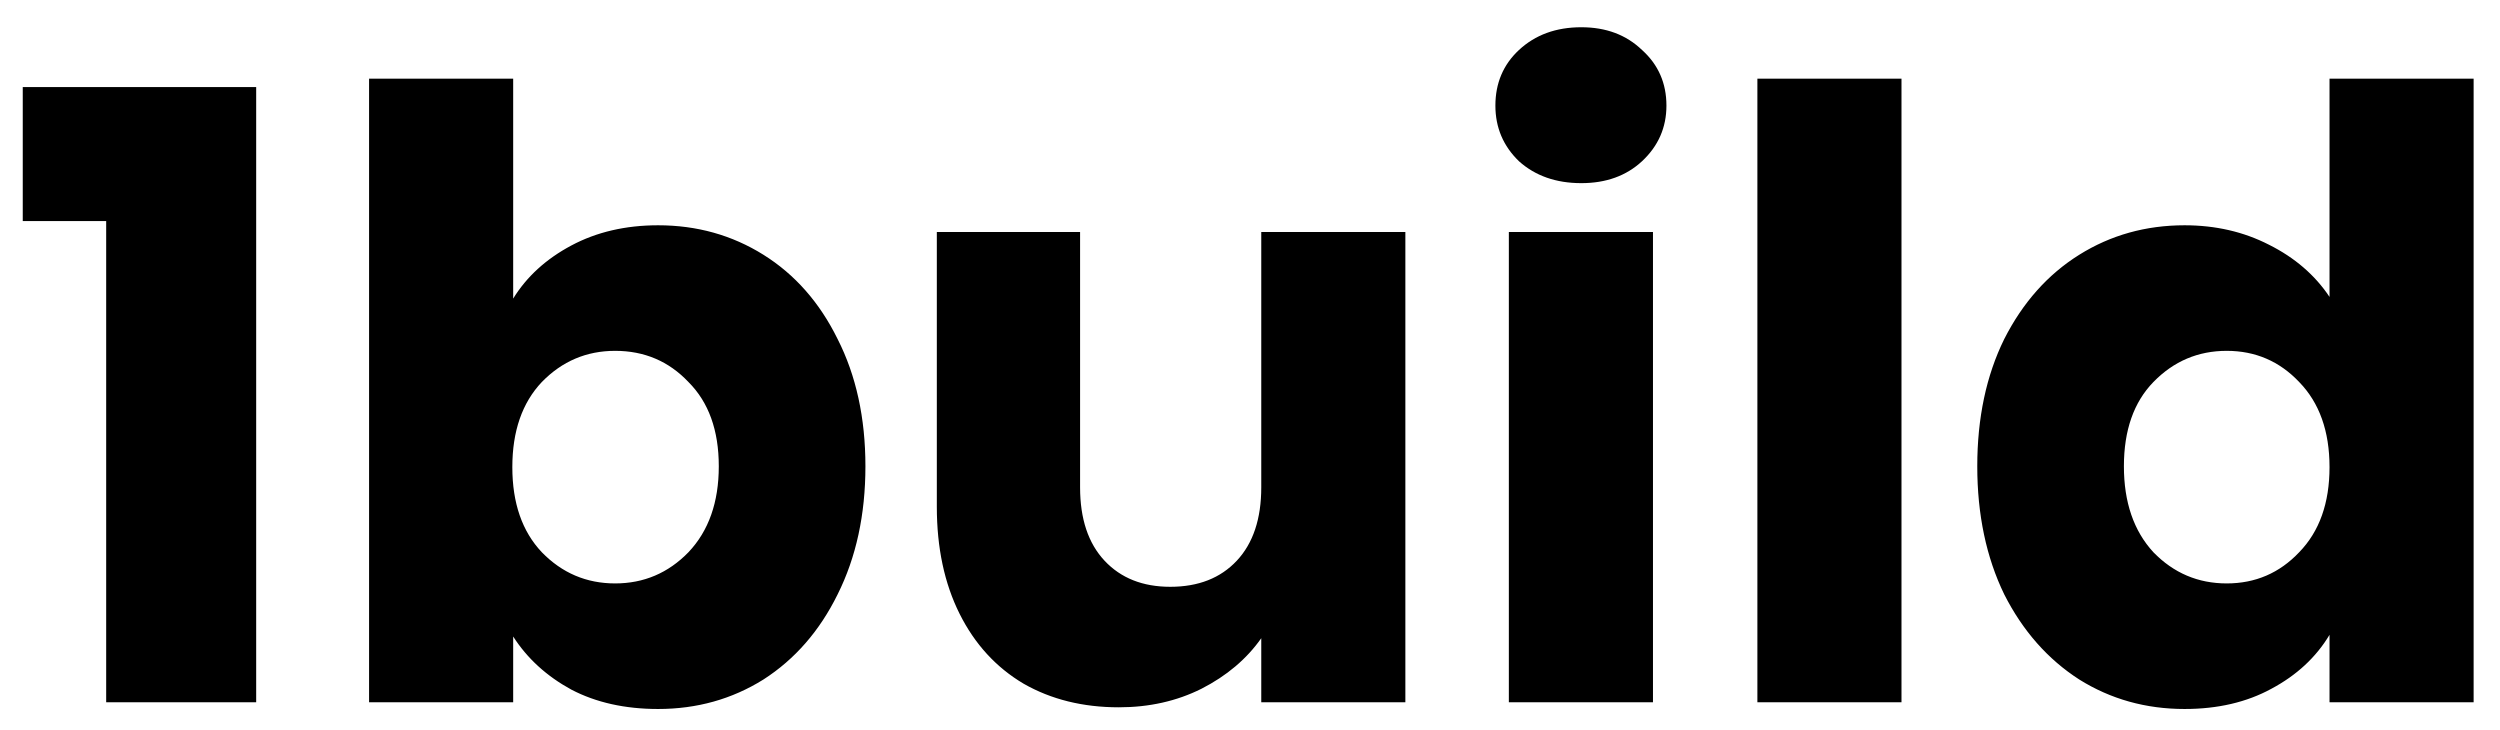 <svg width="89" height="26" viewBox="0 0 89 26" fill="none" xmlns="http://www.w3.org/2000/svg">
<path d="M0.81 7.87V3.1H9.12V25H3.78V7.87H0.81ZM18.269 10.63C18.749 9.85 19.439 9.22 20.339 8.74C21.239 8.26 22.269 8.02 23.429 8.02C24.809 8.02 26.059 8.37 27.179 9.07C28.299 9.77 29.179 10.77 29.819 12.07C30.479 13.37 30.809 14.88 30.809 16.6C30.809 18.32 30.479 19.84 29.819 21.16C29.179 22.46 28.299 23.47 27.179 24.19C26.059 24.89 24.809 25.24 23.429 25.24C22.249 25.24 21.219 25.01 20.339 24.55C19.459 24.07 18.769 23.44 18.269 22.66V25H13.139V2.8H18.269V10.63ZM25.589 16.6C25.589 15.32 25.229 14.32 24.509 13.6C23.809 12.86 22.939 12.49 21.899 12.49C20.879 12.49 20.009 12.86 19.289 13.6C18.589 14.34 18.239 15.35 18.239 16.63C18.239 17.91 18.589 18.92 19.289 19.66C20.009 20.4 20.879 20.77 21.899 20.77C22.919 20.77 23.789 20.4 24.509 19.66C25.229 18.9 25.589 17.88 25.589 16.6ZM50.031 8.26V25H44.901V22.72C44.381 23.46 43.671 24.06 42.771 24.52C41.891 24.96 40.911 25.18 39.831 25.18C38.551 25.18 37.421 24.9 36.441 24.34C35.461 23.76 34.701 22.93 34.161 21.85C33.621 20.77 33.351 19.5 33.351 18.04V8.26H38.451V17.35C38.451 18.47 38.741 19.34 39.321 19.96C39.901 20.58 40.681 20.89 41.661 20.89C42.661 20.89 43.451 20.58 44.031 19.96C44.611 19.34 44.901 18.47 44.901 17.35V8.26H50.031ZM56.295 6.52C55.395 6.52 54.656 6.26 54.075 5.74C53.516 5.2 53.236 4.54 53.236 3.76C53.236 2.96 53.516 2.3 54.075 1.78C54.656 1.24 55.395 0.97 56.295 0.97C57.175 0.97 57.895 1.24 58.456 1.78C59.035 2.3 59.325 2.96 59.325 3.76C59.325 4.54 59.035 5.2 58.456 5.74C57.895 6.26 57.175 6.52 56.295 6.52ZM58.846 8.26V25H53.715V8.26H58.846ZM67.693 2.8V25H62.563V2.8H67.693ZM70.391 16.6C70.391 14.88 70.711 13.37 71.351 12.07C72.011 10.77 72.901 9.77 74.021 9.07C75.141 8.37 76.391 8.02 77.771 8.02C78.871 8.02 79.871 8.25 80.771 8.71C81.691 9.17 82.411 9.79 82.931 10.57V2.8H88.061V25H82.931V22.6C82.451 23.4 81.761 24.04 80.861 24.52C79.981 25 78.951 25.24 77.771 25.24C76.391 25.24 75.141 24.89 74.021 24.19C72.901 23.47 72.011 22.46 71.351 21.16C70.711 19.84 70.391 18.32 70.391 16.6ZM82.931 16.63C82.931 15.35 82.571 14.34 81.851 13.6C81.151 12.86 80.291 12.49 79.271 12.49C78.251 12.49 77.381 12.86 76.661 13.6C75.961 14.32 75.611 15.32 75.611 16.6C75.611 17.88 75.961 18.9 76.661 19.66C77.381 20.4 78.251 20.77 79.271 20.77C80.291 20.77 81.151 20.4 81.851 19.66C82.571 18.92 82.931 17.91 82.931 16.63Z" fill="black"/>
</svg>
